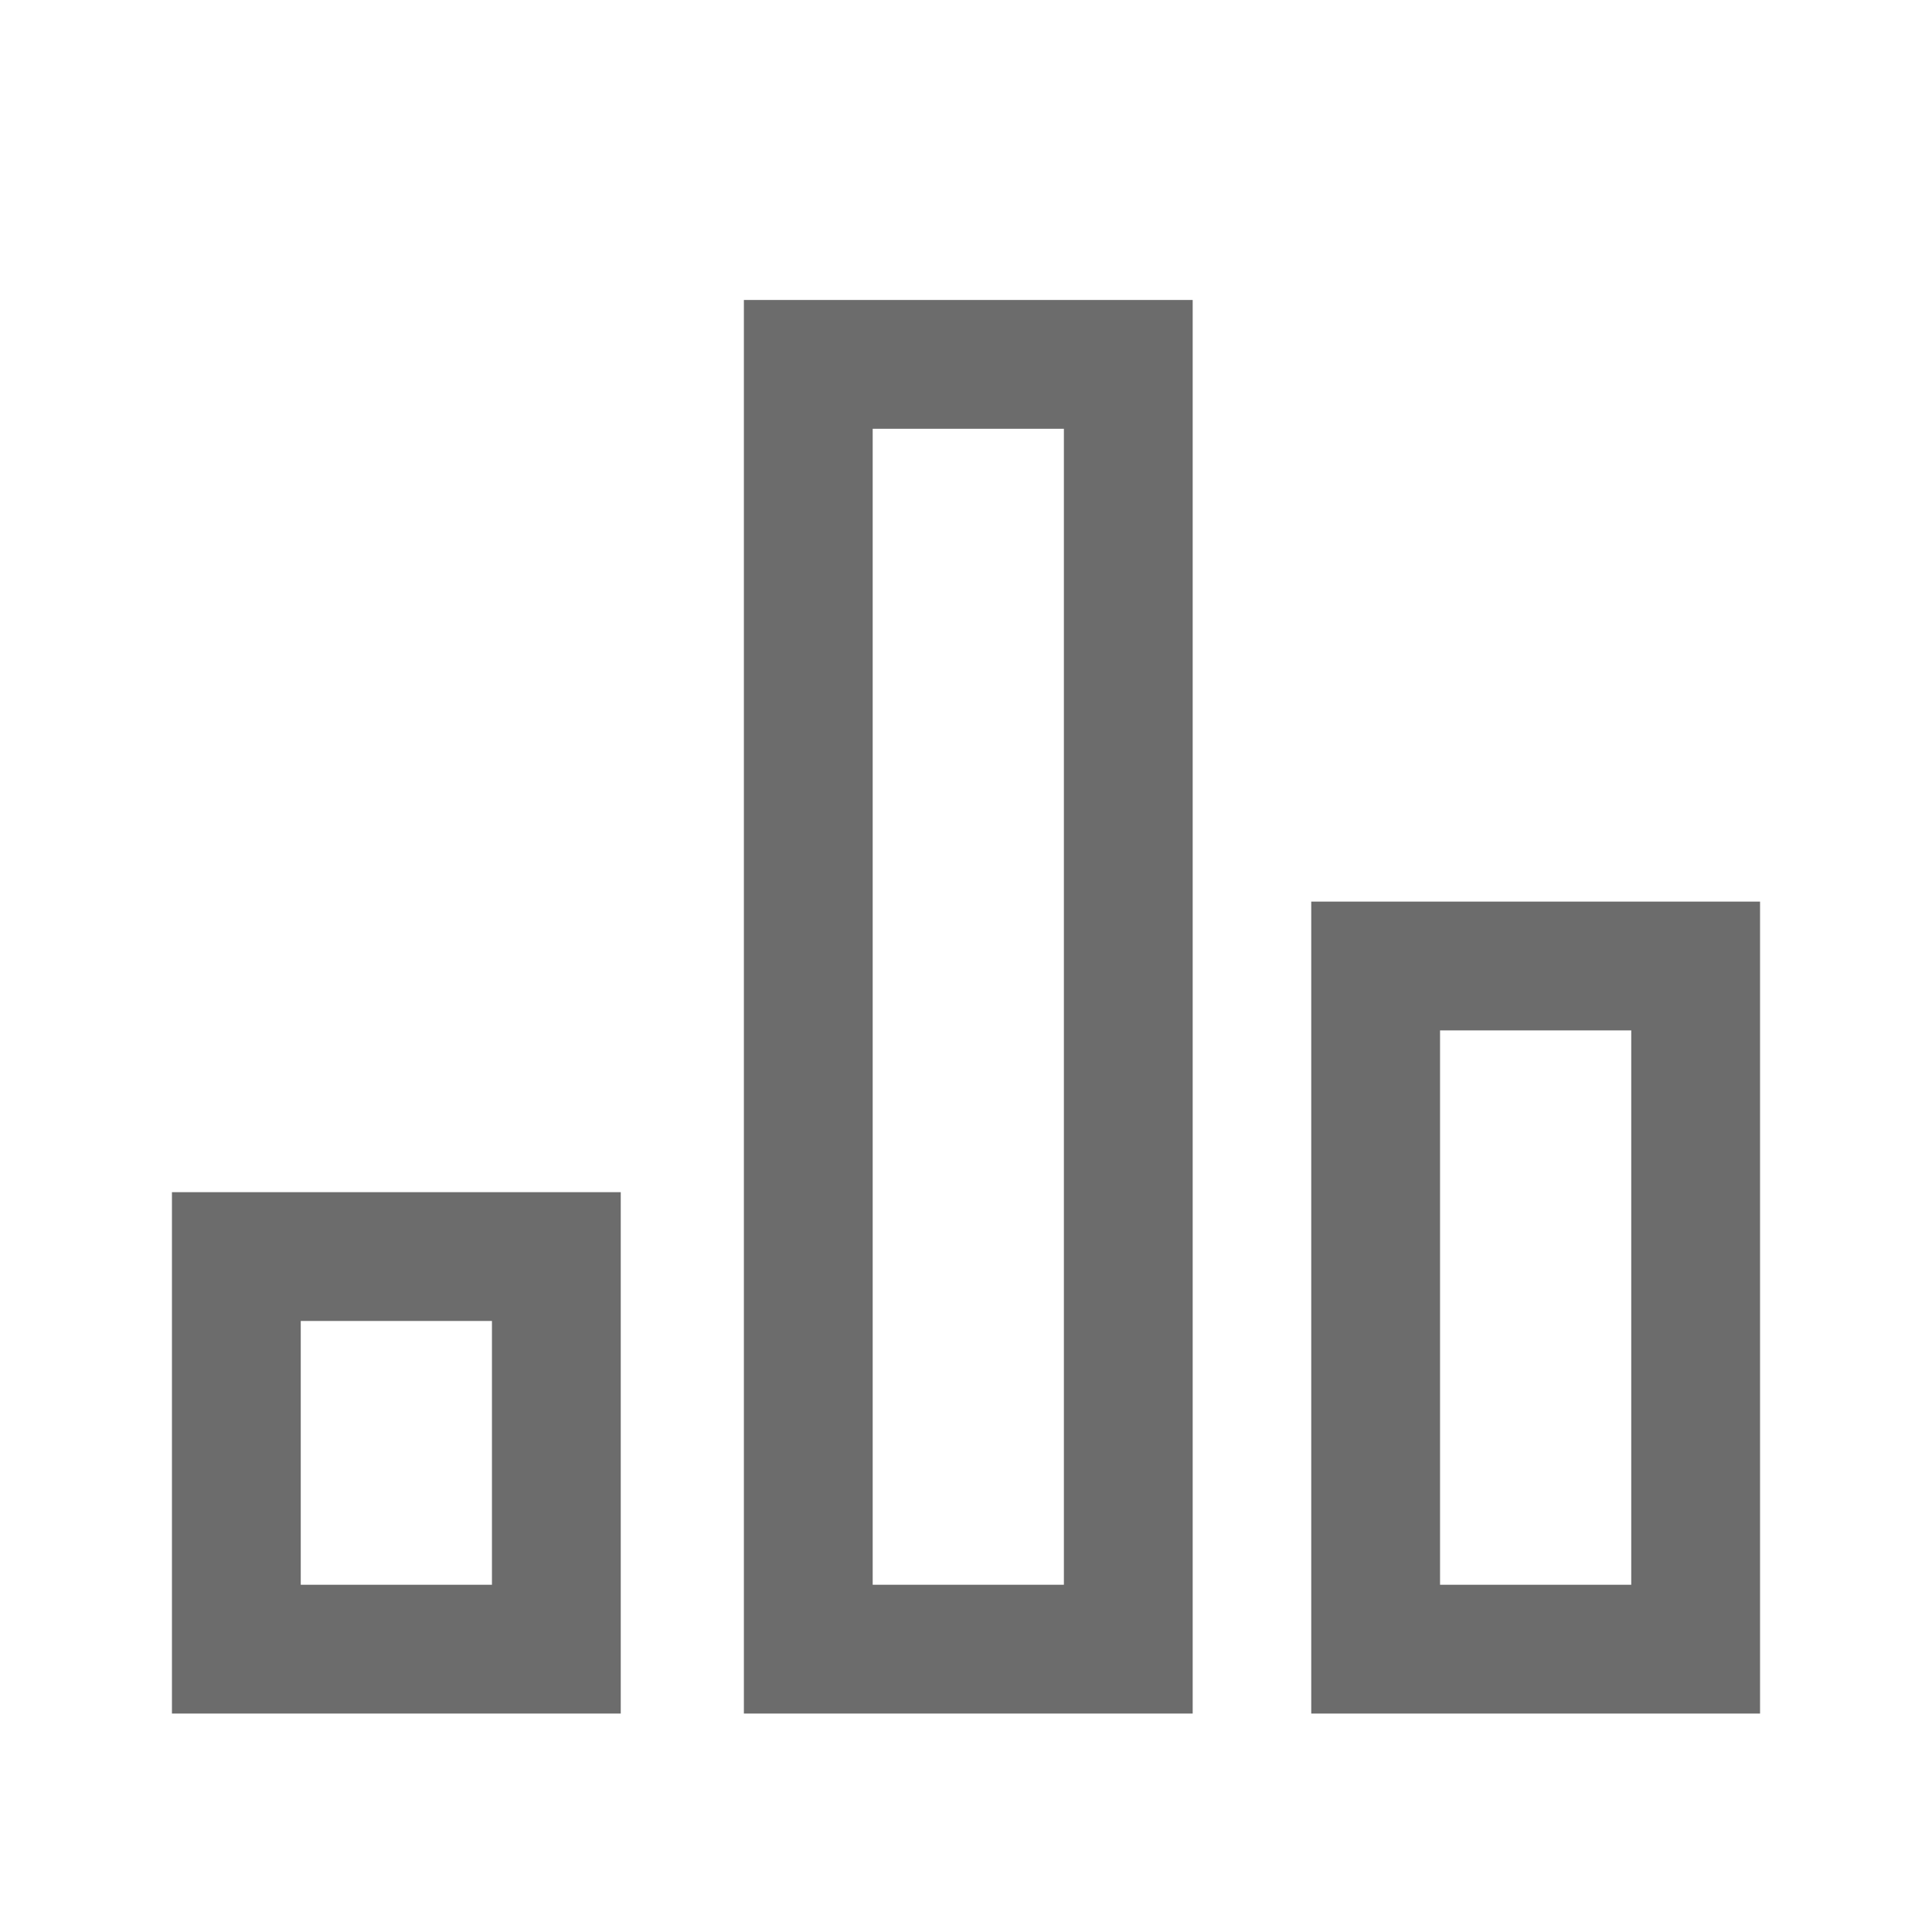 <?xml version="1.0" encoding="UTF-8"?>
<svg id="rank_3" data-name="rank 3" xmlns="http://www.w3.org/2000/svg" viewBox="0 0 300 300">
  <defs>
    <style>
      .cls-1 {
        fill: #6c6c6c;
        stroke-width: 0px;
      }
    </style>
  </defs>
  <path class="cls-1" d="m26.7,266.08h69.69v-80.96H26.7v80.96Zm20-60.96h29.69v40.96h-29.69v-40.96Z"/>
  <path class="cls-1" d="m115.51,266.08h69.69V46.58h-69.69v219.5Zm20-199.5h29.69v179.5h-29.69V66.58Z"/>
  <path class="cls-1" d="m203.61,140v126.08h69.69v-126.08h-69.69Zm49.69,106.08h-29.69v-86.08h29.69v86.08Z"/>
</svg>